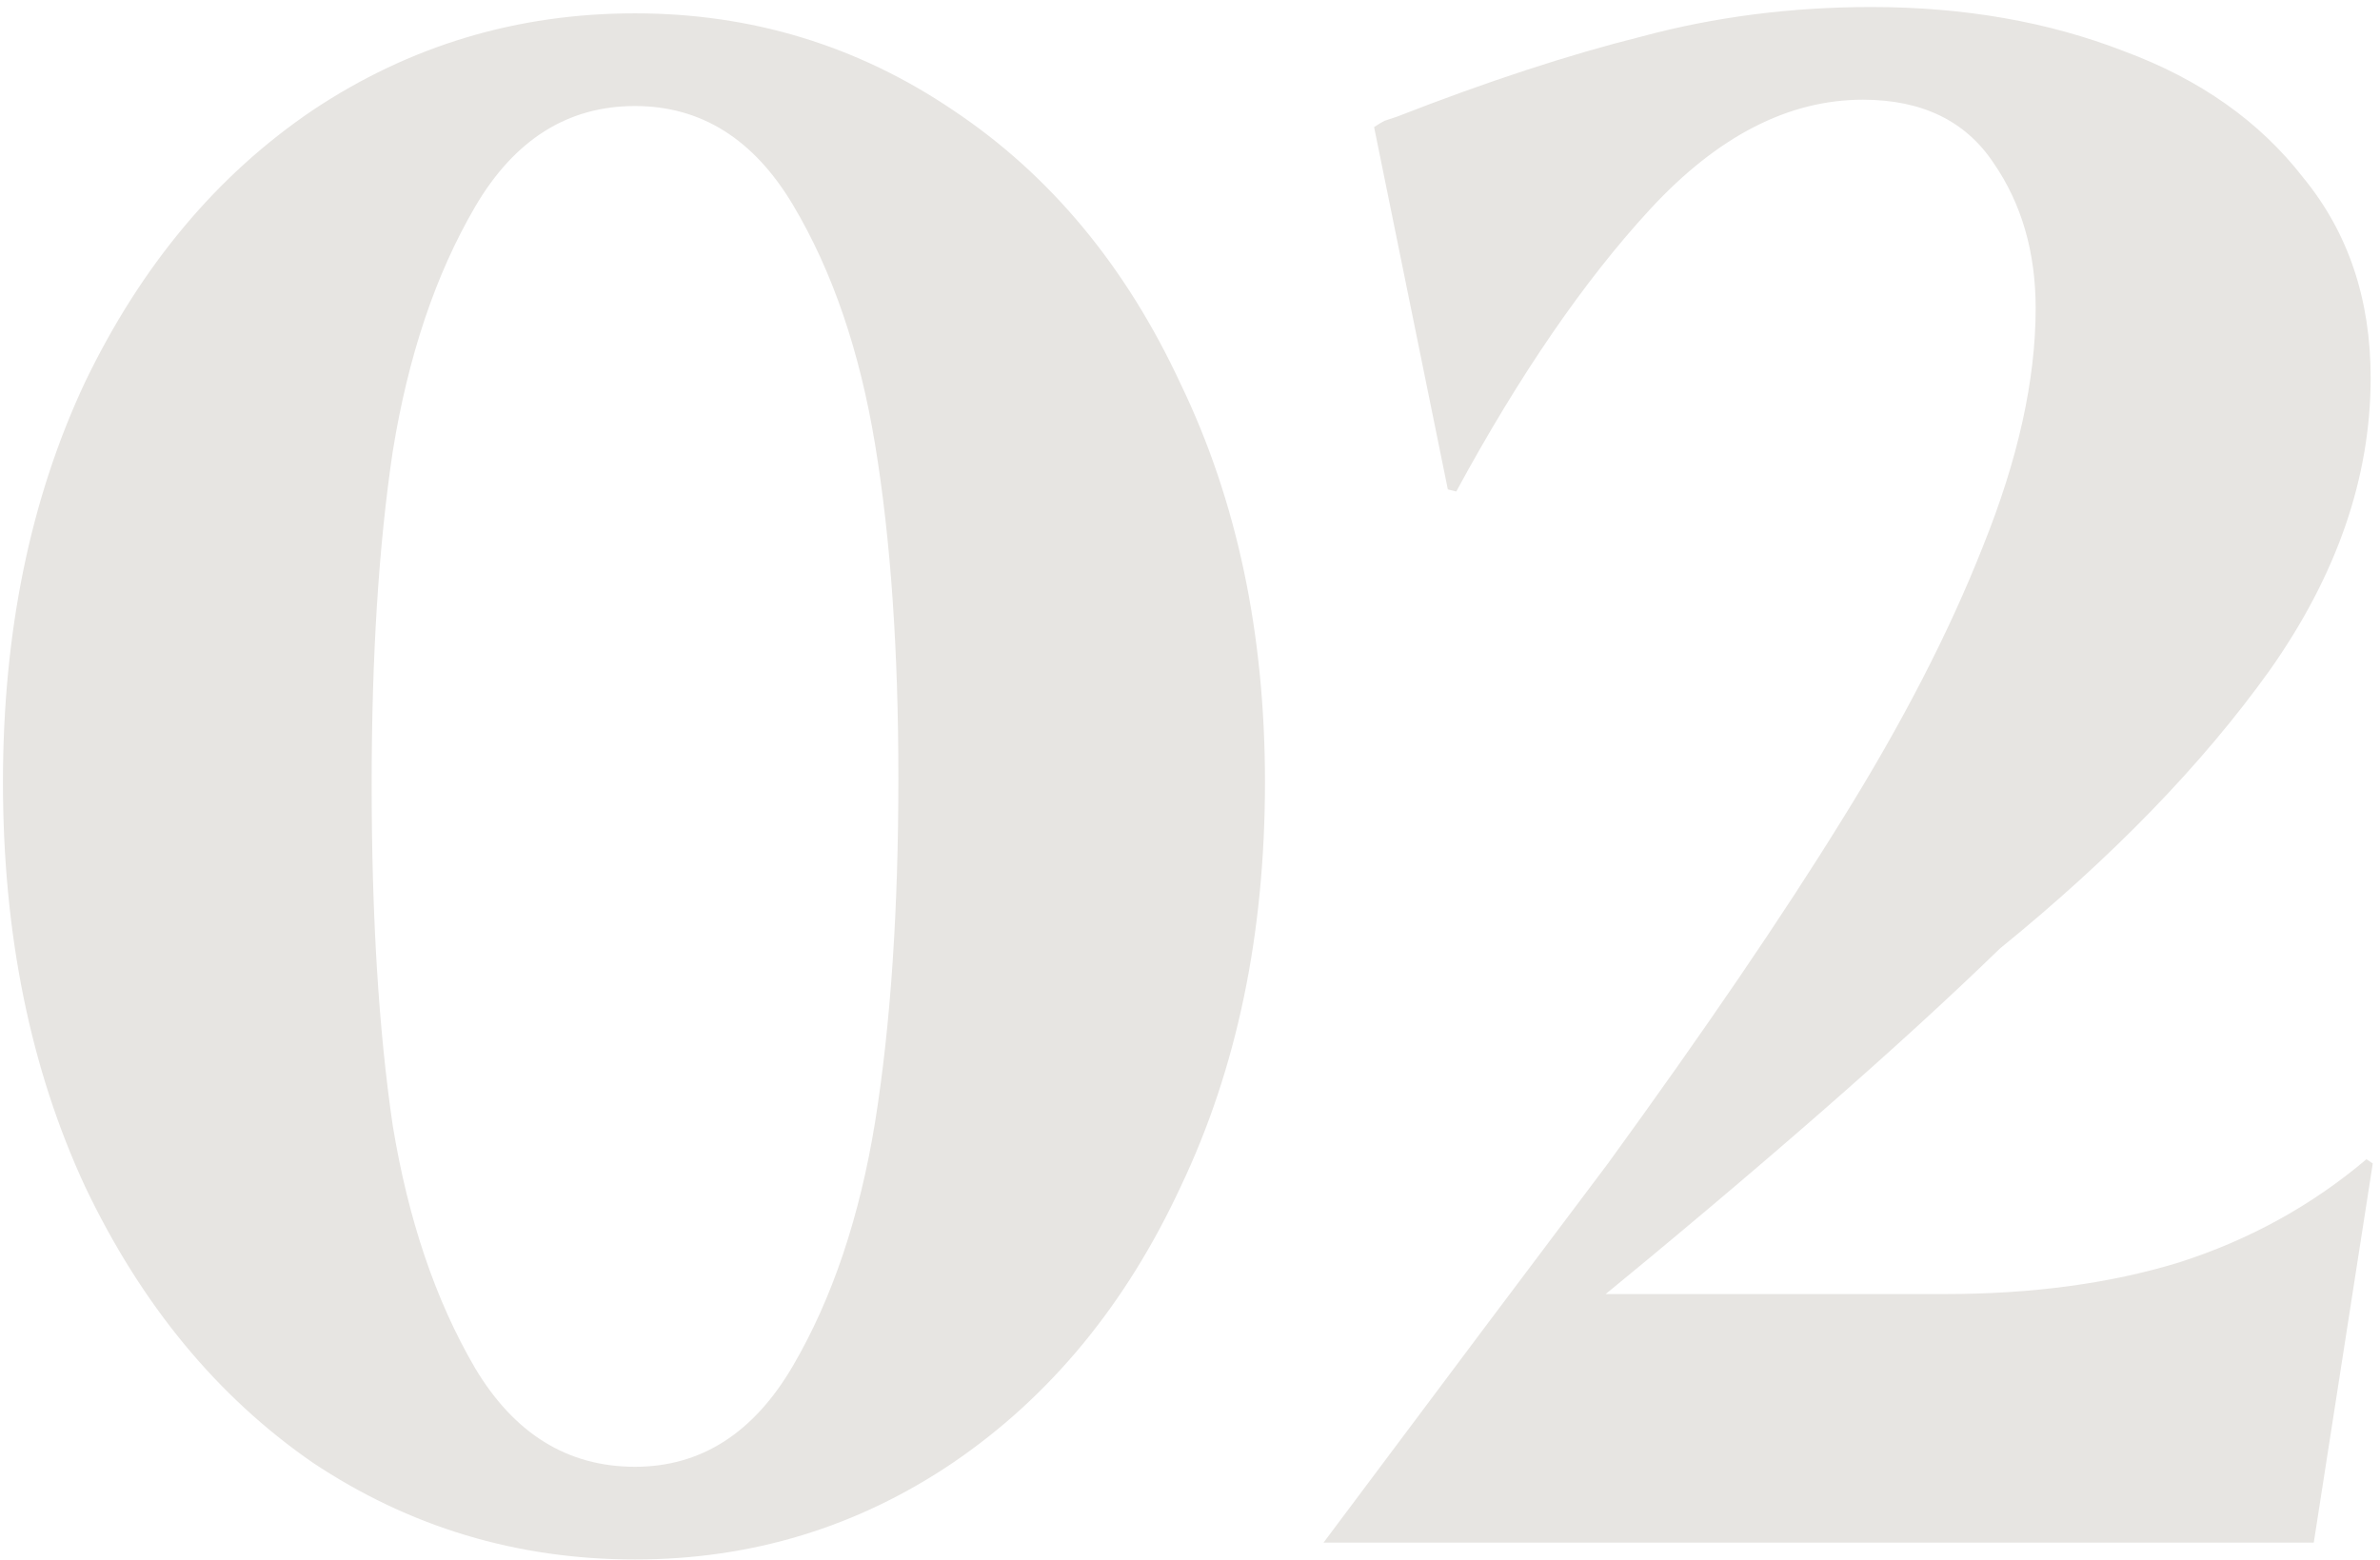 <svg width="305" height="200" viewBox="0 0 305 200" fill="none" xmlns="http://www.w3.org/2000/svg">
<path d="M81.379 199.89C66.259 199.89 52.489 195.75 40.069 187.47C27.829 179.01 18.109 167.22 10.909 152.1C3.889 136.98 0.379 119.7 0.379 100.26C0.379 81 3.889 63.9 10.909 48.96C18.109 34.02 27.829 22.41 40.069 14.13C52.489 5.85 66.259 1.71 81.379 1.71C96.319 1.71 109.909 5.85 122.149 14.13C134.569 22.41 144.289 34.11 151.309 49.23C158.509 64.17 162.109 81.18 162.109 100.26C162.109 119.7 158.509 136.98 151.309 152.1C144.289 167.22 134.569 179.01 122.149 187.47C109.909 195.75 96.319 199.89 81.379 199.89ZM81.379 188.01C89.839 188.01 96.589 183.69 101.629 175.05C106.669 166.41 110.179 155.97 112.159 143.73C114.139 131.31 115.129 116.64 115.129 99.72C115.129 83.34 114.139 69.12 112.159 57.06C110.179 45 106.669 34.74 101.629 26.28C96.589 17.82 89.839 13.59 81.379 13.59C72.739 13.59 65.899 17.91 60.859 26.55C55.819 35.19 52.309 45.63 50.329 57.87C48.529 69.93 47.629 84.15 47.629 100.53C47.629 117.45 48.529 132.03 50.329 144.27C52.309 156.33 55.819 166.68 60.859 175.32C65.899 183.78 72.739 188.01 81.379 188.01ZM169.612 197.73C185.092 177.03 197.242 160.83 206.062 149.13C218.482 132.03 228.472 117.36 236.032 105.12C243.772 92.7 249.802 81 254.122 70.02C258.622 58.86 260.872 48.69 260.872 39.51C260.872 32.31 259.072 26.1 255.472 20.88C251.872 15.48 246.292 12.78 238.732 12.78C229.192 12.78 220.102 17.46 211.462 26.82C203.002 36 194.722 48.06 186.622 63L185.542 62.73L176.092 16.29C176.632 15.93 177.082 15.66 177.442 15.48C177.982 15.3 178.522 15.12 179.062 14.94C190.582 10.44 201.022 7.02 210.382 4.68C219.742 2.16 229.552 0.9 239.812 0.9C251.692 0.9 262.492 2.79 272.212 6.57C281.932 10.17 289.582 15.57 295.162 22.77C300.922 29.79 303.802 38.34 303.802 48.42C303.802 61.2 299.482 73.71 290.842 85.95C282.202 98.01 270.682 109.89 256.282 121.59C243.502 134.01 225.682 149.58 202.822 168.3C201.562 169.56 200.212 170.91 198.772 172.35C197.332 173.79 195.532 175.5 193.372 177.48C189.592 183.06 185.902 187.56 182.302 190.98C178.882 194.4 174.652 196.65 169.612 197.73ZM197.422 165.87H249.262C260.422 165.87 270.412 164.52 279.232 161.82C288.232 158.94 296.242 154.53 303.262 148.59L304.072 149.13L296.512 197.73H169.612L197.422 165.87Z" fill="#E7E5E2"/>
</svg>
